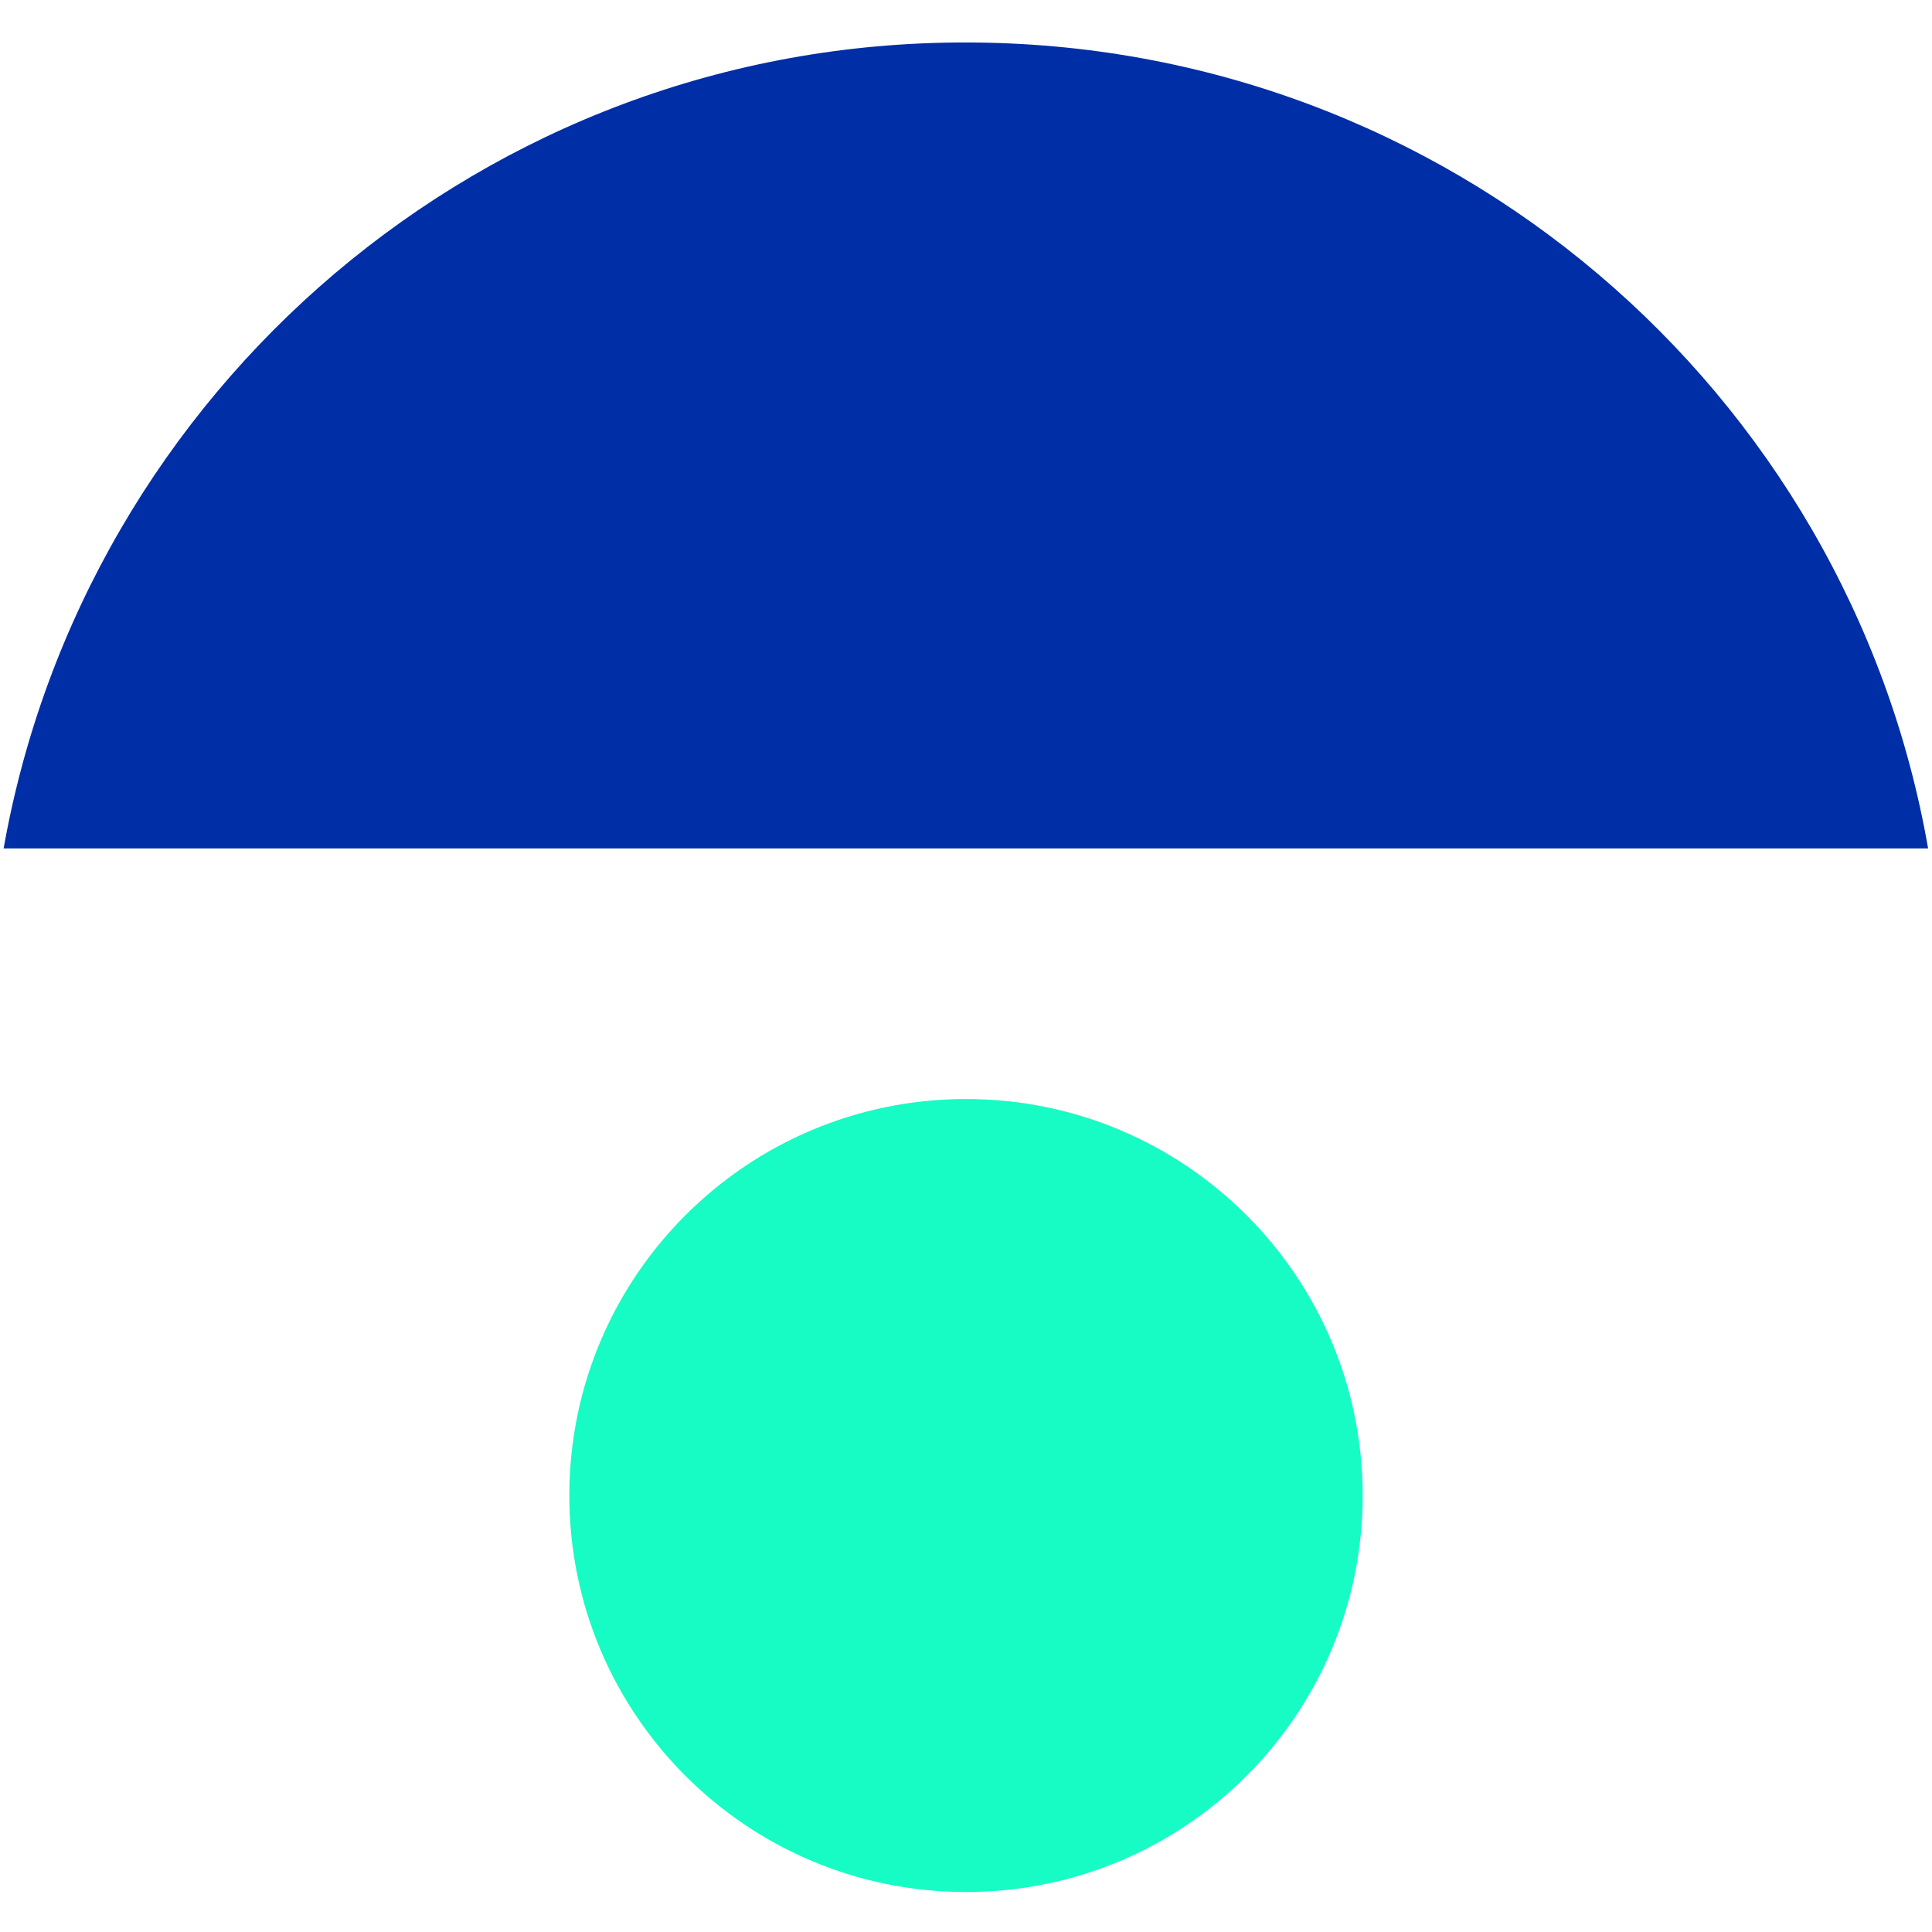 <?xml version="1.0" encoding="UTF-8"?>
<svg xmlns="http://www.w3.org/2000/svg" width="88" height="88" viewBox="0 0 88 88" fill="none">
  <g clip-path="url(#clip0_1_99975)">
    <path d="M43.994 1.935C65.938 1.935 84.185 17.789 87.823 38.646L0.165 38.646C3.861 17.788 22.08 1.906 43.994 1.935Z" fill="#002EA6"></path>
    <path d="M44 86.179C53.978 86.179 62.068 78.093 62.068 68.119C62.068 58.145 53.978 50.059 44 50.059C34.021 50.059 25.932 58.145 25.932 68.119C25.932 78.093 34.021 86.179 44 86.179Z" fill="#17FCC4"></path>
  </g>
  <defs>
    <clipPath id="clip0_1_99975">
      <rect width="88" height="88" fill="white"></rect>
    </clipPath>
  </defs>
</svg>
